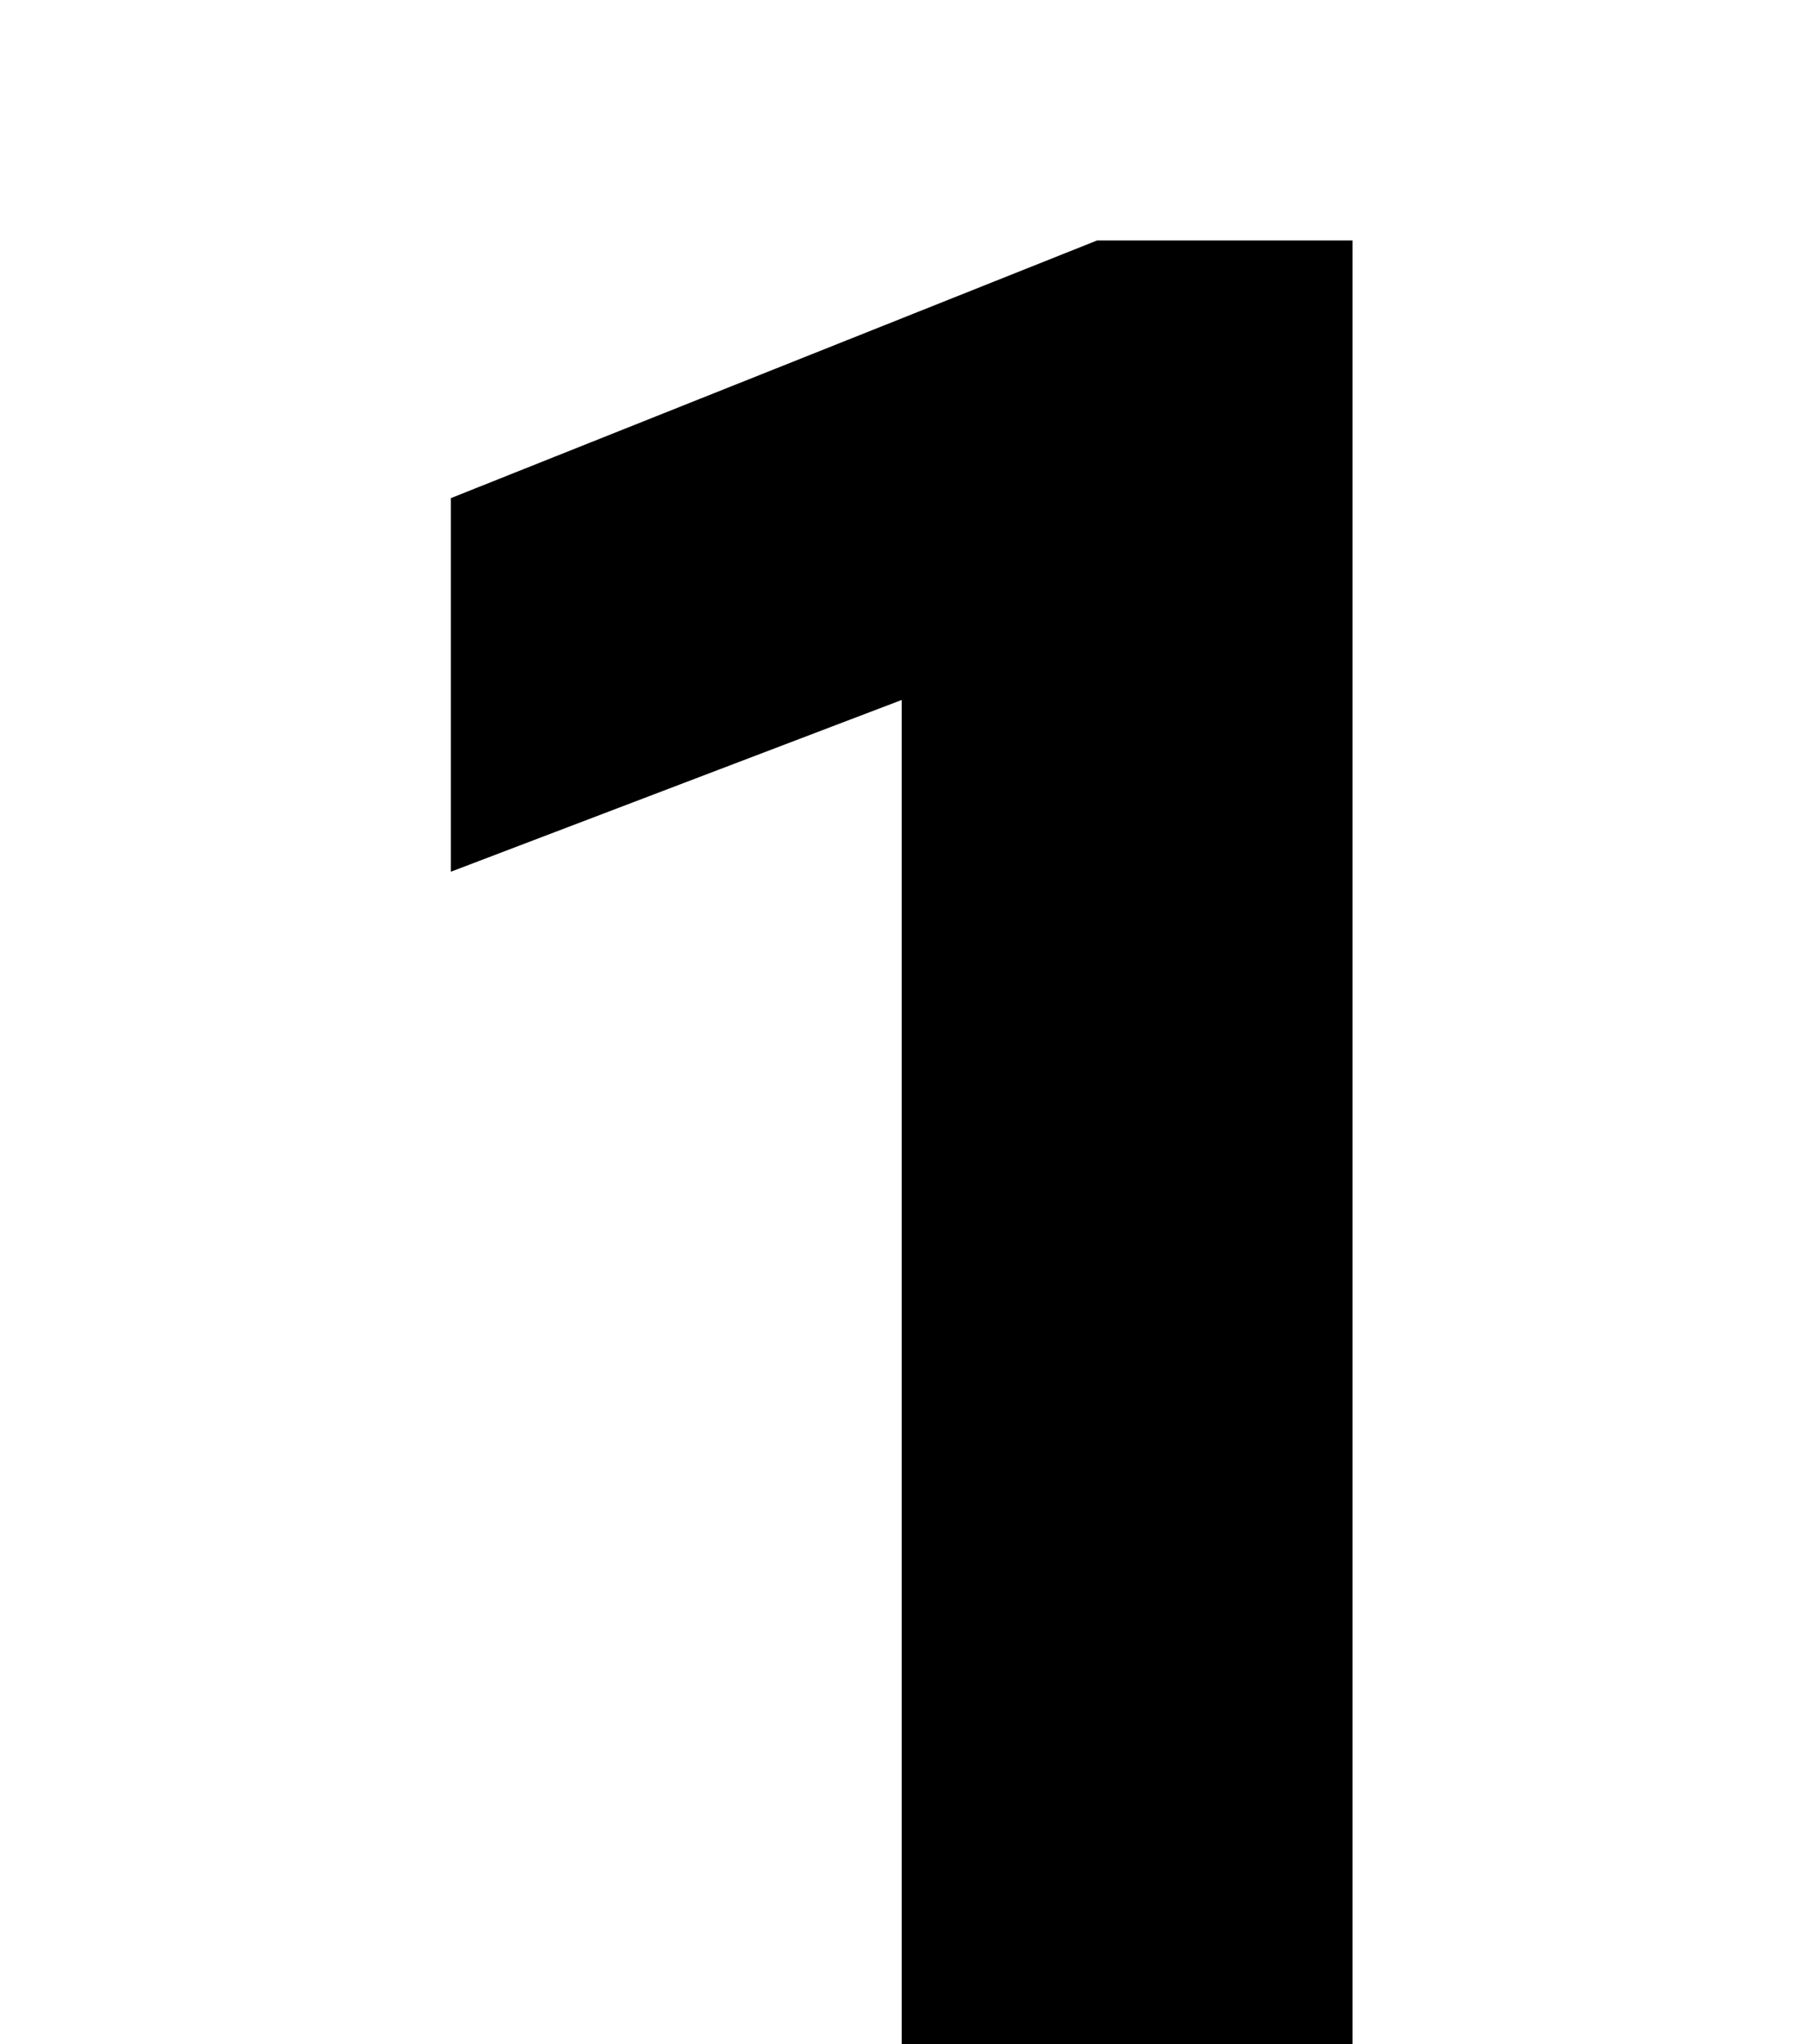 <?xml version="1.0" encoding="UTF-8" standalone="no"?>
<svg xmlns="http://www.w3.org/2000/svg" xmlns:serif="http://www.serif.com/" xmlns:xlink="http://www.w3.org/1999/xlink" height="130" style="fill-rule:evenodd;clip-rule:evenodd;stroke-linejoin:round;stroke-miterlimit:2;" version="1.1" viewBox="0 0 115.0 130.0" width="115" xml:space="preserve">
    <path d="M57.353,44.517L28.676,55.441L28.676,31.681L69.779,15.294L86.029,15.294L86.029,130L57.353,130L57.353,44.517Z" style="fill-rule:nonzero;"/>
</svg>
